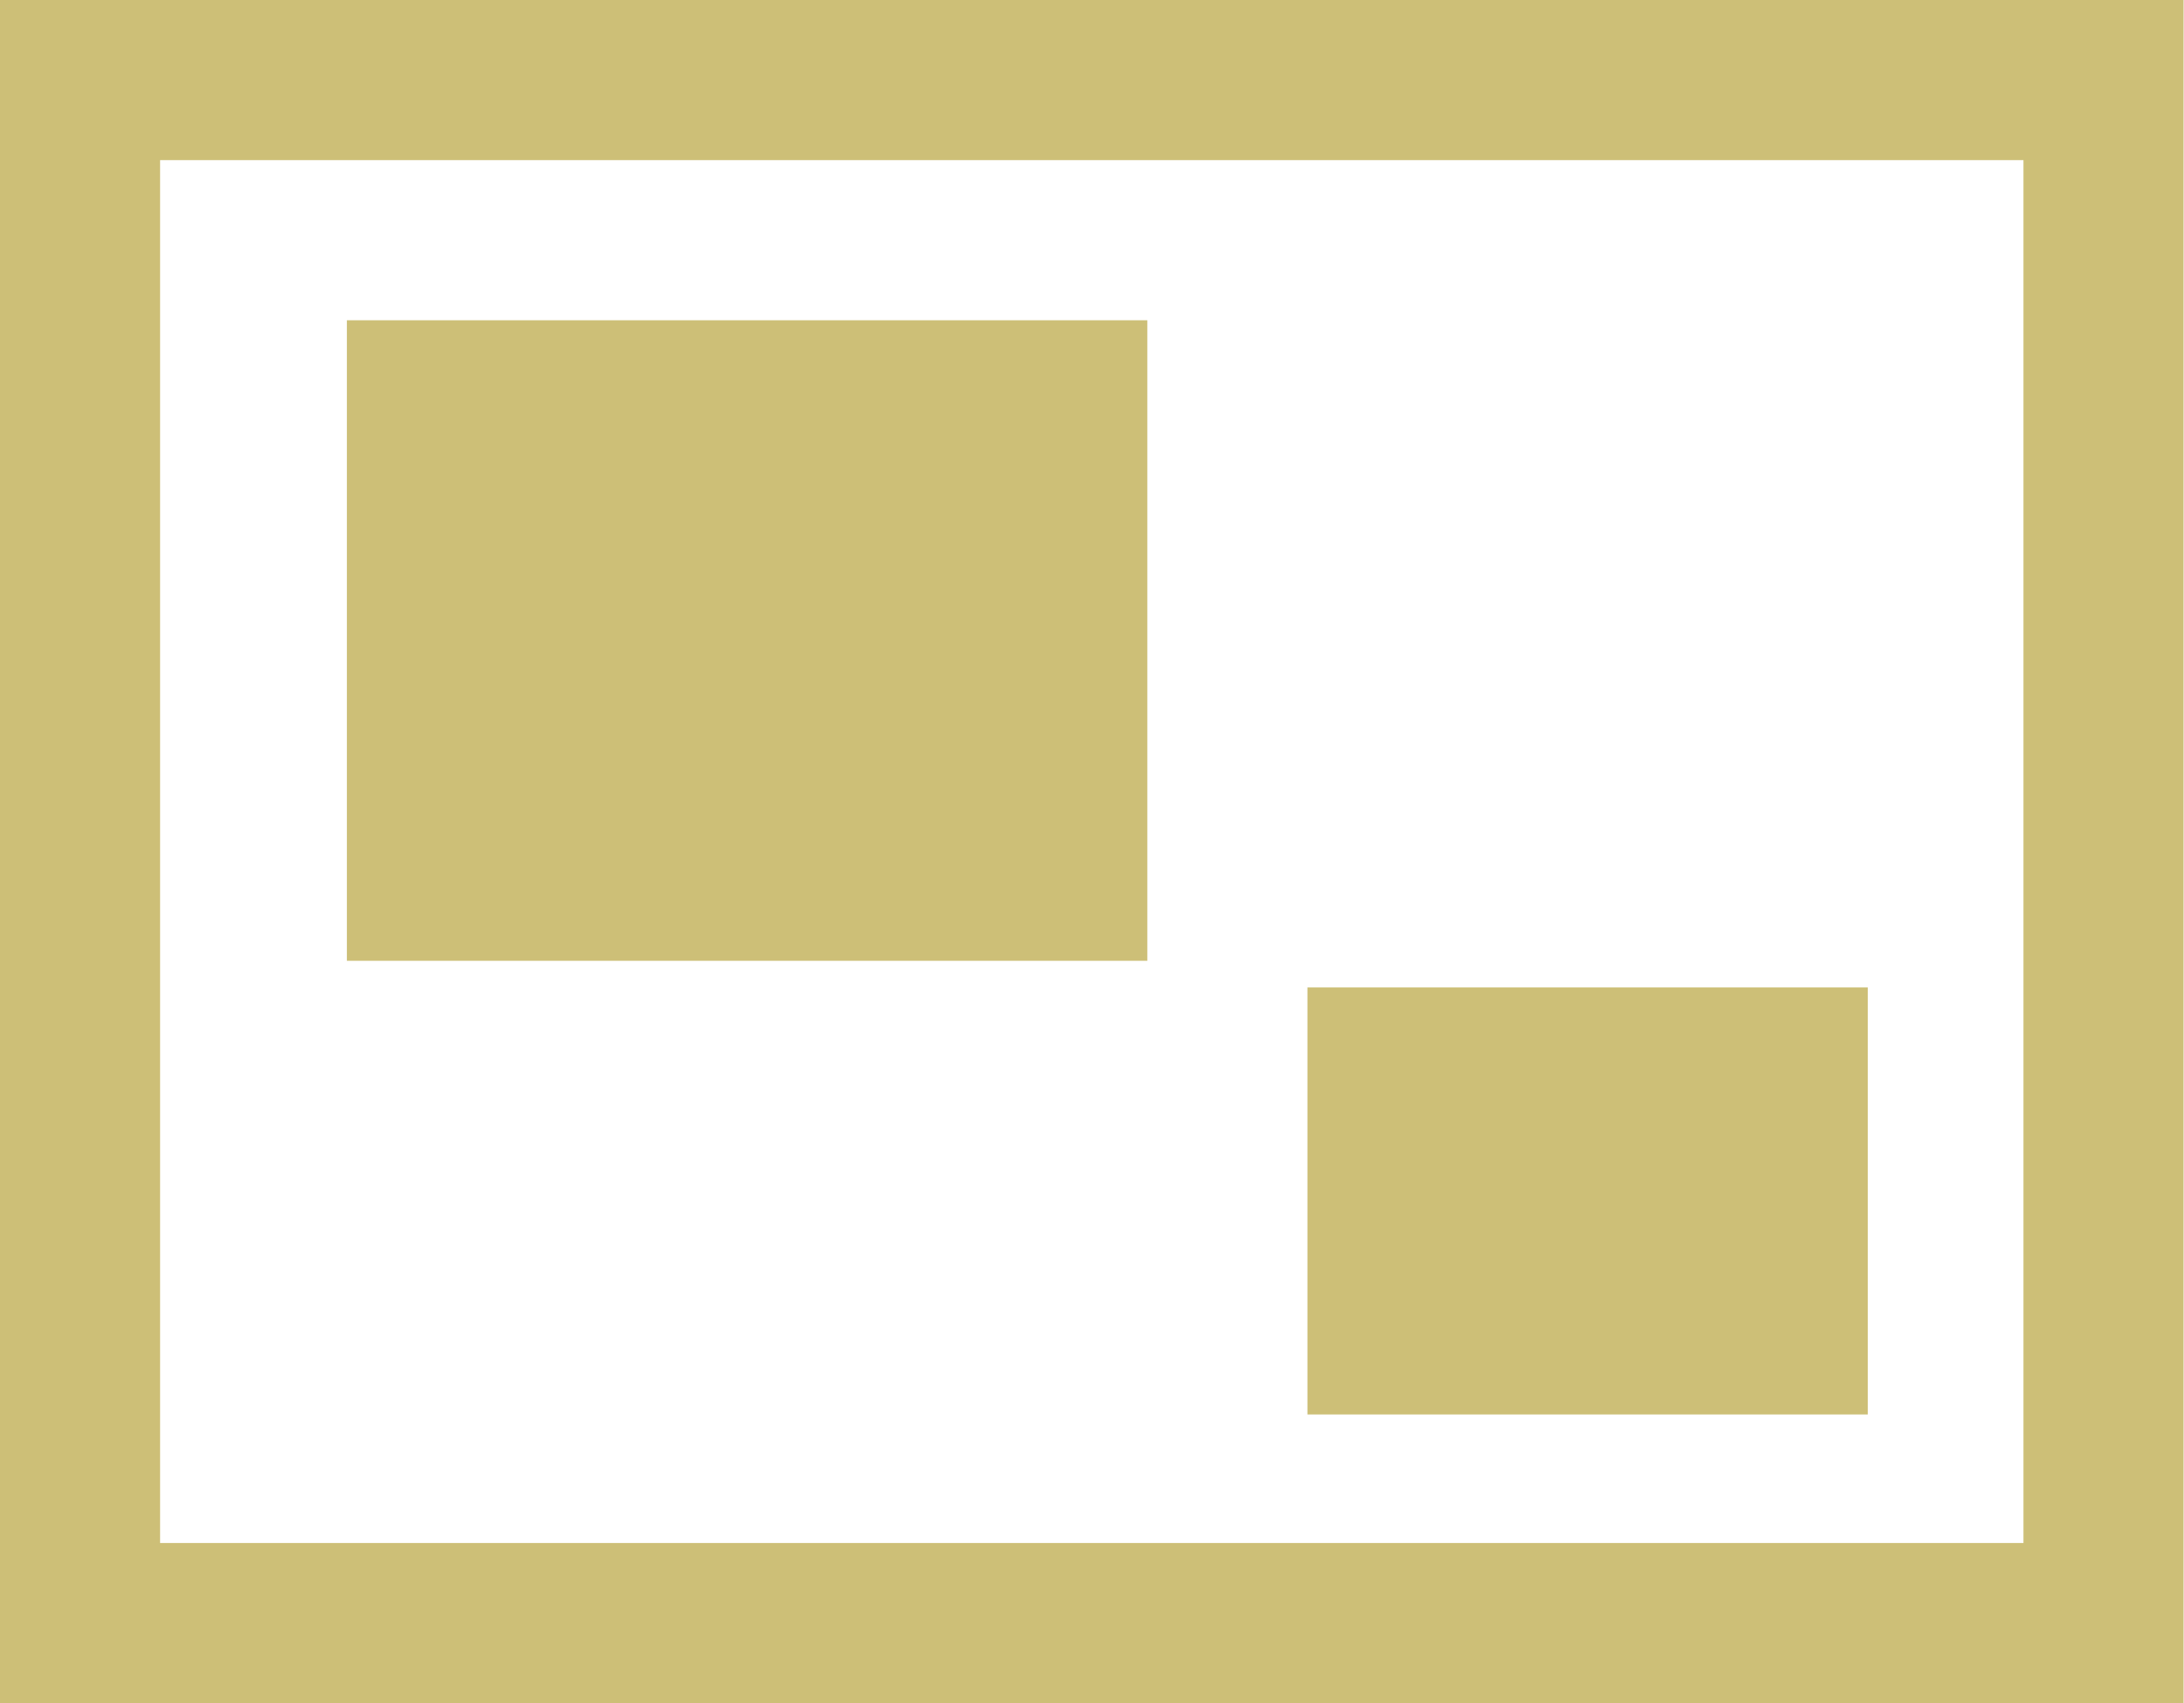 <svg width="59" height="46" viewBox="0 0 59 46" fill="none" xmlns="http://www.w3.org/2000/svg">
<g opacity="0.6">
<path fill-rule="evenodd" clip-rule="evenodd" d="M54.663 4.325H4.325V41.675H54.663V4.325ZM0 0V46H58.988V0H0Z" fill="#AB951D"/>
<path d="M9.371 8.65H30.995V25.95H9.371V8.65Z" fill="#AB951D"/>
<path d="M35.32 26.67H50.457V38.203H35.32V26.67Z" fill="#AB951D"/>
</g>
</svg>
